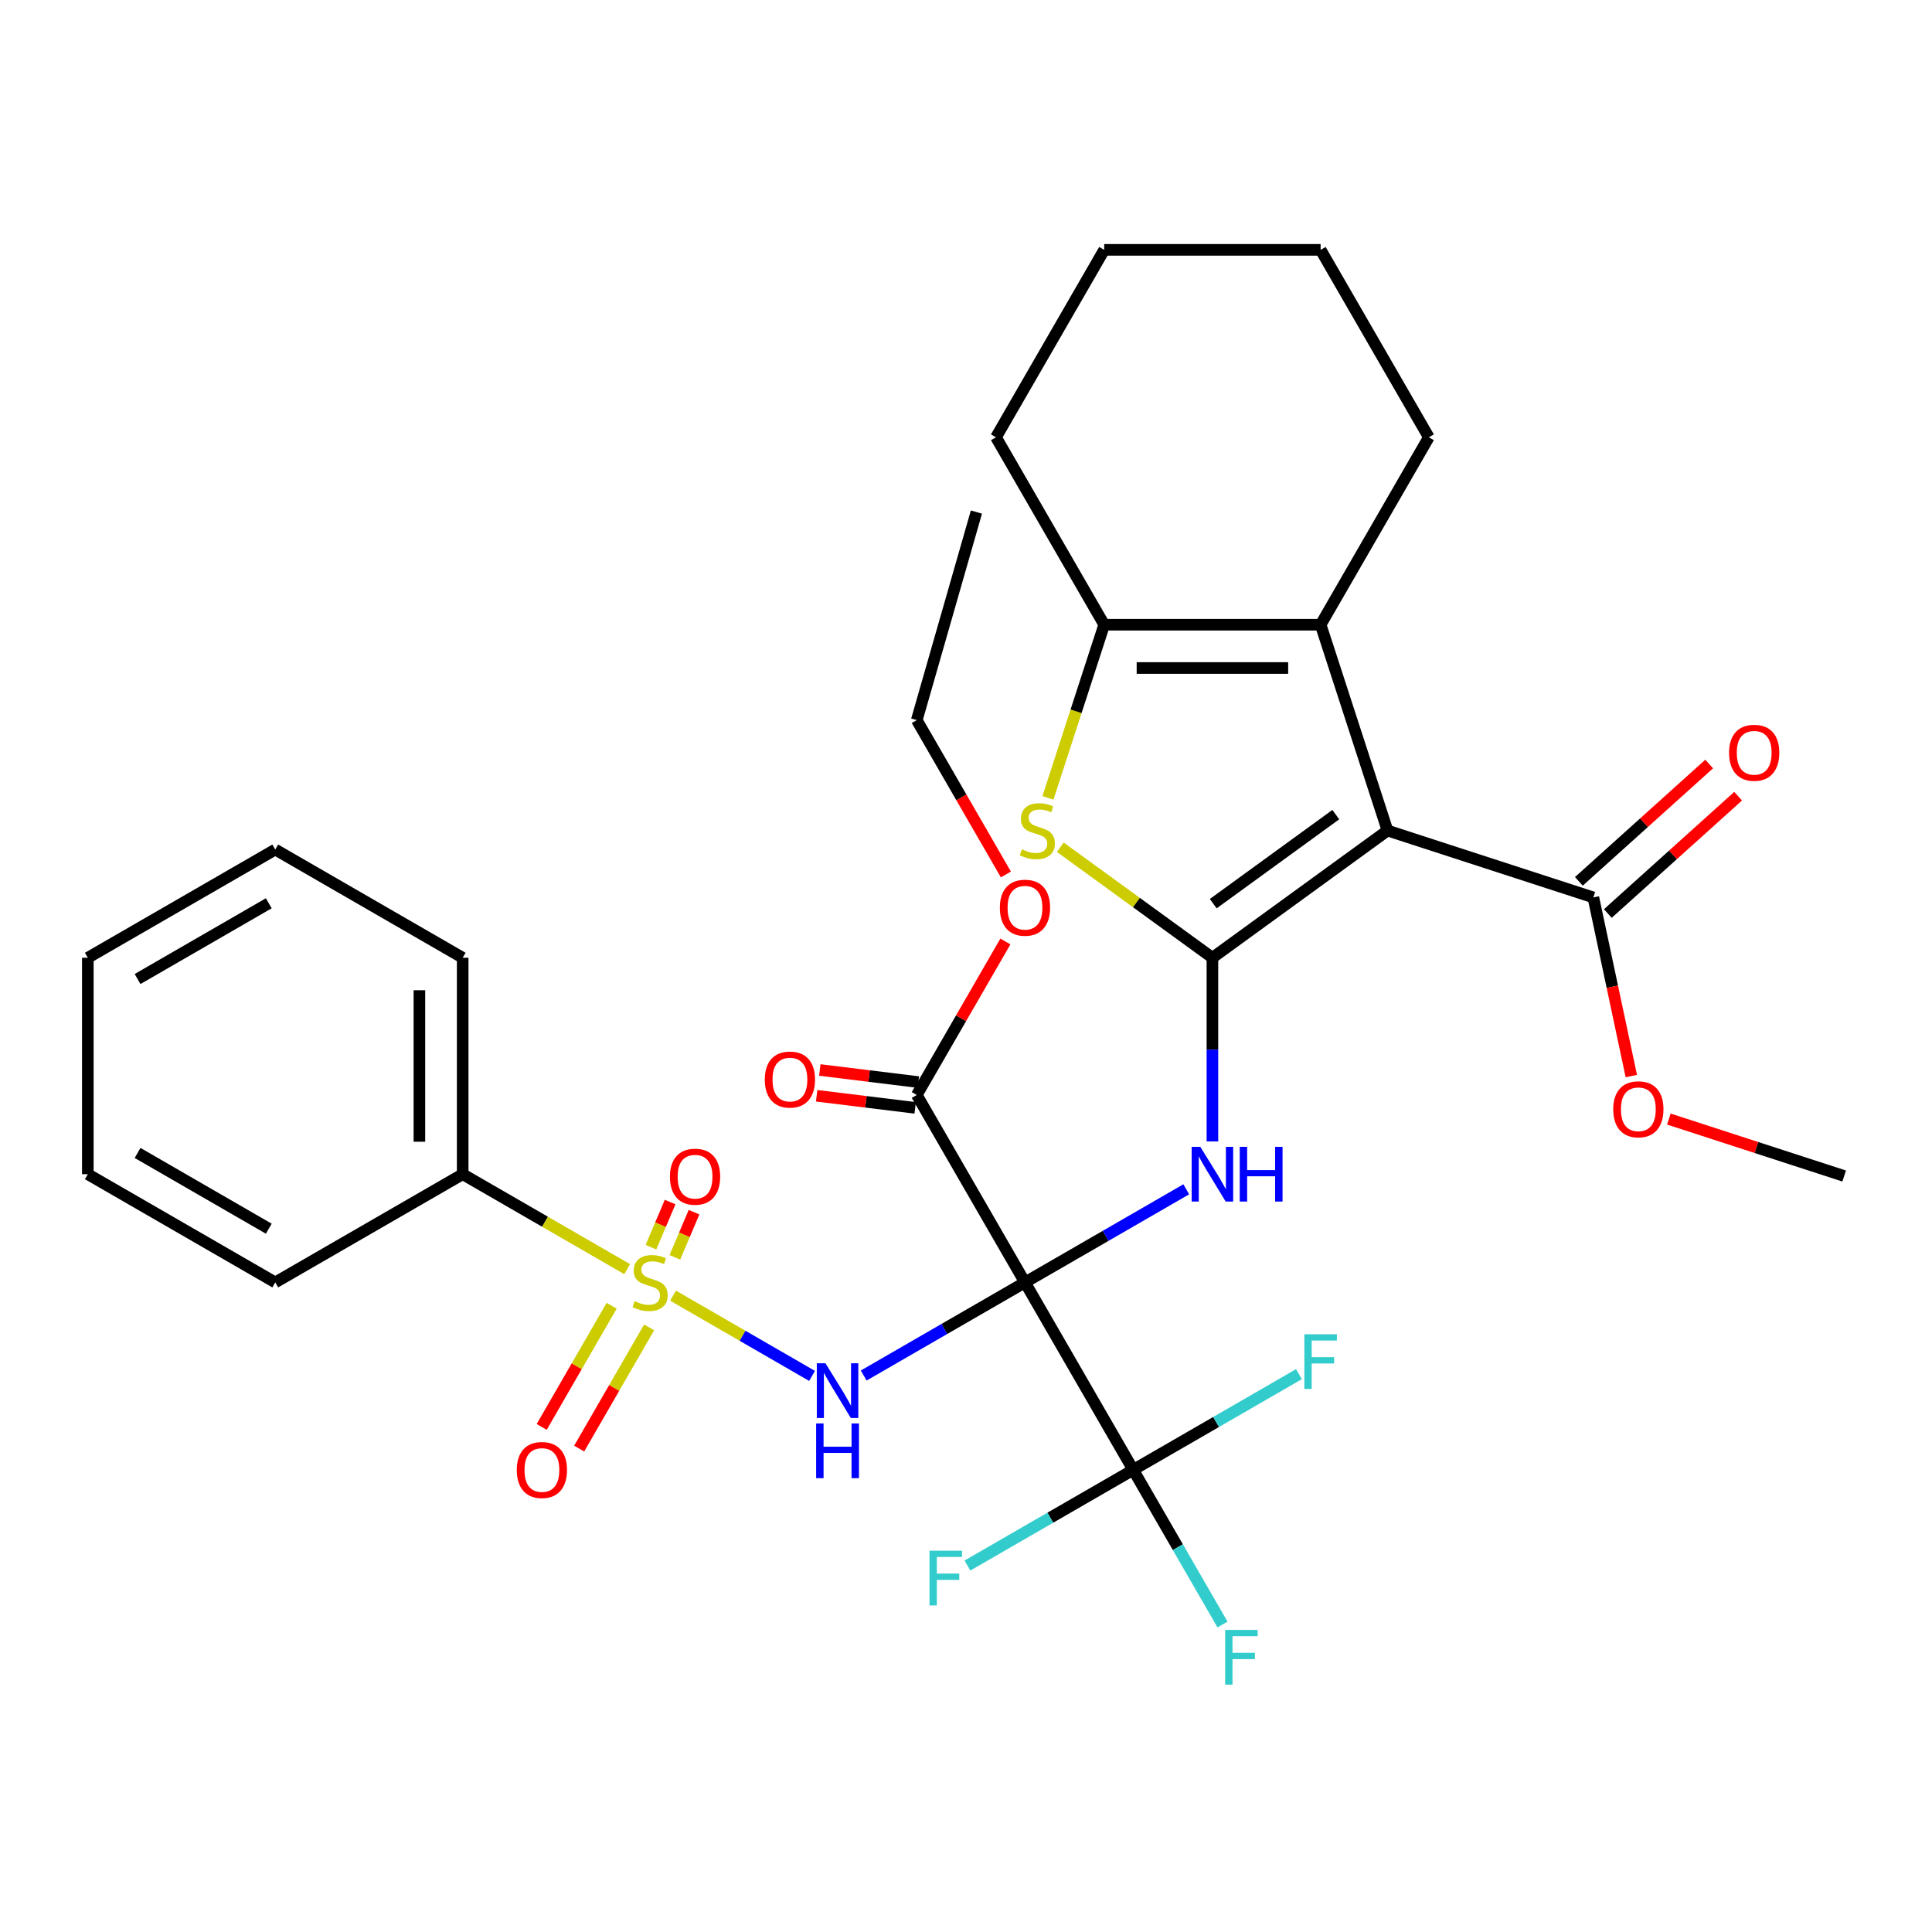 <?xml version='1.0' encoding='iso-8859-1'?>
<svg version='1.1' baseProfile='full'
              xmlns='http://www.w3.org/2000/svg'
                      xmlns:rdkit='http://www.rdkit.org/xml'
                      xmlns:xlink='http://www.w3.org/1999/xlink'
                  xml:space='preserve'
width='1000px' height='1000px' viewBox='0 0 1000 1000'>
<!-- END OF HEADER -->
<rect style='opacity:1.0;fill:#FFFFFF;stroke:none' width='1000' height='1000' x='0' y='0'> </rect>
<path class='bond-2' d='M 530.53,663.774 L 488.792,687.871' style='fill:none;fill-rule:evenodd;stroke:#000000;stroke-width:6px;stroke-linecap:butt;stroke-linejoin:miter;stroke-opacity:1' />
<path class='bond-2' d='M 488.792,687.871 L 447.055,711.968' style='fill:none;fill-rule:evenodd;stroke:#0000FF;stroke-width:6px;stroke-linecap:butt;stroke-linejoin:miter;stroke-opacity:1' />
<path class='bond-4' d='M 530.53,663.774 L 572.267,639.677' style='fill:none;fill-rule:evenodd;stroke:#000000;stroke-width:6px;stroke-linecap:butt;stroke-linejoin:miter;stroke-opacity:1' />
<path class='bond-4' d='M 572.267,639.677 L 614.004,615.58' style='fill:none;fill-rule:evenodd;stroke:#0000FF;stroke-width:6px;stroke-linecap:butt;stroke-linejoin:miter;stroke-opacity:1' />
<path class='bond-7' d='M 530.53,663.774 L 586.541,760.789' style='fill:none;fill-rule:evenodd;stroke:#000000;stroke-width:6px;stroke-linecap:butt;stroke-linejoin:miter;stroke-opacity:1' />
<path class='bond-9' d='M 530.53,663.774 L 474.518,566.759' style='fill:none;fill-rule:evenodd;stroke:#000000;stroke-width:6px;stroke-linecap:butt;stroke-linejoin:miter;stroke-opacity:1' />
<path class='bond-0' d='M 627.545,495.739 L 627.545,543.271' style='fill:none;fill-rule:evenodd;stroke:#000000;stroke-width:6px;stroke-linecap:butt;stroke-linejoin:miter;stroke-opacity:1' />
<path class='bond-0' d='M 627.545,543.271 L 627.545,590.802' style='fill:none;fill-rule:evenodd;stroke:#0000FF;stroke-width:6px;stroke-linecap:butt;stroke-linejoin:miter;stroke-opacity:1' />
<path class='bond-3' d='M 627.545,495.739 L 718.174,429.894' style='fill:none;fill-rule:evenodd;stroke:#000000;stroke-width:6px;stroke-linecap:butt;stroke-linejoin:miter;stroke-opacity:1' />
<path class='bond-3' d='M 627.97,467.737 L 691.41,421.645' style='fill:none;fill-rule:evenodd;stroke:#000000;stroke-width:6px;stroke-linecap:butt;stroke-linejoin:miter;stroke-opacity:1' />
<path class='bond-5' d='M 627.545,495.739 L 588.171,467.132' style='fill:none;fill-rule:evenodd;stroke:#000000;stroke-width:6px;stroke-linecap:butt;stroke-linejoin:miter;stroke-opacity:1' />
<path class='bond-5' d='M 588.171,467.132 L 548.797,438.525' style='fill:none;fill-rule:evenodd;stroke:#CCCC00;stroke-width:6px;stroke-linecap:butt;stroke-linejoin:miter;stroke-opacity:1' />
<path class='bond-1' d='M 348.38,670.633 L 384.349,691.4' style='fill:none;fill-rule:evenodd;stroke:#CCCC00;stroke-width:6px;stroke-linecap:butt;stroke-linejoin:miter;stroke-opacity:1' />
<path class='bond-1' d='M 384.349,691.4 L 420.317,712.166' style='fill:none;fill-rule:evenodd;stroke:#0000FF;stroke-width:6px;stroke-linecap:butt;stroke-linejoin:miter;stroke-opacity:1' />
<path class='bond-11' d='M 349.312,650.792 L 354.271,639.107' style='fill:none;fill-rule:evenodd;stroke:#CCCC00;stroke-width:6px;stroke-linecap:butt;stroke-linejoin:miter;stroke-opacity:1' />
<path class='bond-11' d='M 354.271,639.107 L 359.23,627.423' style='fill:none;fill-rule:evenodd;stroke:#FF0000;stroke-width:6px;stroke-linecap:butt;stroke-linejoin:miter;stroke-opacity:1' />
<path class='bond-11' d='M 336.937,645.54 L 341.897,633.855' style='fill:none;fill-rule:evenodd;stroke:#CCCC00;stroke-width:6px;stroke-linecap:butt;stroke-linejoin:miter;stroke-opacity:1' />
<path class='bond-11' d='M 341.897,633.855 L 346.856,622.171' style='fill:none;fill-rule:evenodd;stroke:#FF0000;stroke-width:6px;stroke-linecap:butt;stroke-linejoin:miter;stroke-opacity:1' />
<path class='bond-12' d='M 316.59,675.854 L 298.483,707.216' style='fill:none;fill-rule:evenodd;stroke:#CCCC00;stroke-width:6px;stroke-linecap:butt;stroke-linejoin:miter;stroke-opacity:1' />
<path class='bond-12' d='M 298.483,707.216 L 280.376,738.578' style='fill:none;fill-rule:evenodd;stroke:#FF0000;stroke-width:6px;stroke-linecap:butt;stroke-linejoin:miter;stroke-opacity:1' />
<path class='bond-12' d='M 335.993,687.056 L 317.886,718.418' style='fill:none;fill-rule:evenodd;stroke:#CCCC00;stroke-width:6px;stroke-linecap:butt;stroke-linejoin:miter;stroke-opacity:1' />
<path class='bond-12' d='M 317.886,718.418 L 299.779,749.78' style='fill:none;fill-rule:evenodd;stroke:#FF0000;stroke-width:6px;stroke-linecap:butt;stroke-linejoin:miter;stroke-opacity:1' />
<path class='bond-13' d='M 324.619,656.915 L 282.052,632.339' style='fill:none;fill-rule:evenodd;stroke:#CCCC00;stroke-width:6px;stroke-linecap:butt;stroke-linejoin:miter;stroke-opacity:1' />
<path class='bond-13' d='M 282.052,632.339 L 239.485,607.763' style='fill:none;fill-rule:evenodd;stroke:#000000;stroke-width:6px;stroke-linecap:butt;stroke-linejoin:miter;stroke-opacity:1' />
<path class='bond-6' d='M 718.174,429.894 L 683.556,323.353' style='fill:none;fill-rule:evenodd;stroke:#000000;stroke-width:6px;stroke-linecap:butt;stroke-linejoin:miter;stroke-opacity:1' />
<path class='bond-10' d='M 718.174,429.894 L 824.714,464.511' style='fill:none;fill-rule:evenodd;stroke:#000000;stroke-width:6px;stroke-linecap:butt;stroke-linejoin:miter;stroke-opacity:1' />
<path class='bond-8' d='M 542.414,412.973 L 556.973,368.163' style='fill:none;fill-rule:evenodd;stroke:#CCCC00;stroke-width:6px;stroke-linecap:butt;stroke-linejoin:miter;stroke-opacity:1' />
<path class='bond-8' d='M 556.973,368.163 L 571.533,323.353' style='fill:none;fill-rule:evenodd;stroke:#000000;stroke-width:6px;stroke-linecap:butt;stroke-linejoin:miter;stroke-opacity:1' />
<path class='bond-21' d='M 683.556,323.353 L 739.568,226.338' style='fill:none;fill-rule:evenodd;stroke:#000000;stroke-width:6px;stroke-linecap:butt;stroke-linejoin:miter;stroke-opacity:1' />
<path class='bond-33' d='M 683.556,323.353 L 571.533,323.353' style='fill:none;fill-rule:evenodd;stroke:#000000;stroke-width:6px;stroke-linecap:butt;stroke-linejoin:miter;stroke-opacity:1' />
<path class='bond-33' d='M 666.753,345.758 L 588.337,345.758' style='fill:none;fill-rule:evenodd;stroke:#000000;stroke-width:6px;stroke-linecap:butt;stroke-linejoin:miter;stroke-opacity:1' />
<path class='bond-16' d='M 586.541,760.789 L 609.651,800.816' style='fill:none;fill-rule:evenodd;stroke:#000000;stroke-width:6px;stroke-linecap:butt;stroke-linejoin:miter;stroke-opacity:1' />
<path class='bond-16' d='M 609.651,800.816 L 632.761,840.844' style='fill:none;fill-rule:evenodd;stroke:#33CCCC;stroke-width:6px;stroke-linecap:butt;stroke-linejoin:miter;stroke-opacity:1' />
<path class='bond-17' d='M 586.541,760.789 L 543.644,785.556' style='fill:none;fill-rule:evenodd;stroke:#000000;stroke-width:6px;stroke-linecap:butt;stroke-linejoin:miter;stroke-opacity:1' />
<path class='bond-17' d='M 543.644,785.556 L 500.747,810.323' style='fill:none;fill-rule:evenodd;stroke:#33CCCC;stroke-width:6px;stroke-linecap:butt;stroke-linejoin:miter;stroke-opacity:1' />
<path class='bond-18' d='M 586.541,760.789 L 629.439,736.023' style='fill:none;fill-rule:evenodd;stroke:#000000;stroke-width:6px;stroke-linecap:butt;stroke-linejoin:miter;stroke-opacity:1' />
<path class='bond-18' d='M 629.439,736.023 L 672.336,711.256' style='fill:none;fill-rule:evenodd;stroke:#33CCCC;stroke-width:6px;stroke-linecap:butt;stroke-linejoin:miter;stroke-opacity:1' />
<path class='bond-22' d='M 571.533,323.353 L 515.521,226.338' style='fill:none;fill-rule:evenodd;stroke:#000000;stroke-width:6px;stroke-linecap:butt;stroke-linejoin:miter;stroke-opacity:1' />
<path class='bond-14' d='M 475.337,560.088 L 449.837,556.956' style='fill:none;fill-rule:evenodd;stroke:#000000;stroke-width:6px;stroke-linecap:butt;stroke-linejoin:miter;stroke-opacity:1' />
<path class='bond-14' d='M 449.837,556.956 L 424.336,553.824' style='fill:none;fill-rule:evenodd;stroke:#FF0000;stroke-width:6px;stroke-linecap:butt;stroke-linejoin:miter;stroke-opacity:1' />
<path class='bond-14' d='M 473.699,573.43 L 448.198,570.299' style='fill:none;fill-rule:evenodd;stroke:#000000;stroke-width:6px;stroke-linecap:butt;stroke-linejoin:miter;stroke-opacity:1' />
<path class='bond-14' d='M 448.198,570.299 L 422.697,567.167' style='fill:none;fill-rule:evenodd;stroke:#FF0000;stroke-width:6px;stroke-linecap:butt;stroke-linejoin:miter;stroke-opacity:1' />
<path class='bond-19' d='M 474.518,566.759 L 497.455,527.032' style='fill:none;fill-rule:evenodd;stroke:#000000;stroke-width:6px;stroke-linecap:butt;stroke-linejoin:miter;stroke-opacity:1' />
<path class='bond-19' d='M 497.455,527.032 L 520.391,487.305' style='fill:none;fill-rule:evenodd;stroke:#FF0000;stroke-width:6px;stroke-linecap:butt;stroke-linejoin:miter;stroke-opacity:1' />
<path class='bond-15' d='M 832.21,472.836 L 865.934,442.47' style='fill:none;fill-rule:evenodd;stroke:#000000;stroke-width:6px;stroke-linecap:butt;stroke-linejoin:miter;stroke-opacity:1' />
<path class='bond-15' d='M 865.934,442.47 L 899.659,412.104' style='fill:none;fill-rule:evenodd;stroke:#FF0000;stroke-width:6px;stroke-linecap:butt;stroke-linejoin:miter;stroke-opacity:1' />
<path class='bond-15' d='M 817.218,456.186 L 850.943,425.82' style='fill:none;fill-rule:evenodd;stroke:#000000;stroke-width:6px;stroke-linecap:butt;stroke-linejoin:miter;stroke-opacity:1' />
<path class='bond-15' d='M 850.943,425.82 L 884.667,395.454' style='fill:none;fill-rule:evenodd;stroke:#FF0000;stroke-width:6px;stroke-linecap:butt;stroke-linejoin:miter;stroke-opacity:1' />
<path class='bond-20' d='M 824.714,464.511 L 834.54,510.738' style='fill:none;fill-rule:evenodd;stroke:#000000;stroke-width:6px;stroke-linecap:butt;stroke-linejoin:miter;stroke-opacity:1' />
<path class='bond-20' d='M 834.54,510.738 L 844.366,556.965' style='fill:none;fill-rule:evenodd;stroke:#FF0000;stroke-width:6px;stroke-linecap:butt;stroke-linejoin:miter;stroke-opacity:1' />
<path class='bond-23' d='M 239.485,607.763 L 239.485,495.739' style='fill:none;fill-rule:evenodd;stroke:#000000;stroke-width:6px;stroke-linecap:butt;stroke-linejoin:miter;stroke-opacity:1' />
<path class='bond-23' d='M 217.08,590.959 L 217.08,512.543' style='fill:none;fill-rule:evenodd;stroke:#000000;stroke-width:6px;stroke-linecap:butt;stroke-linejoin:miter;stroke-opacity:1' />
<path class='bond-24' d='M 239.485,607.763 L 142.47,663.774' style='fill:none;fill-rule:evenodd;stroke:#000000;stroke-width:6px;stroke-linecap:butt;stroke-linejoin:miter;stroke-opacity:1' />
<path class='bond-25' d='M 520.645,452.624 L 497.582,412.676' style='fill:none;fill-rule:evenodd;stroke:#FF0000;stroke-width:6px;stroke-linecap:butt;stroke-linejoin:miter;stroke-opacity:1' />
<path class='bond-25' d='M 497.582,412.676 L 474.518,372.729' style='fill:none;fill-rule:evenodd;stroke:#000000;stroke-width:6px;stroke-linecap:butt;stroke-linejoin:miter;stroke-opacity:1' />
<path class='bond-26' d='M 863.806,579.22 L 909.175,593.962' style='fill:none;fill-rule:evenodd;stroke:#FF0000;stroke-width:6px;stroke-linecap:butt;stroke-linejoin:miter;stroke-opacity:1' />
<path class='bond-26' d='M 909.175,593.962 L 954.545,608.703' style='fill:none;fill-rule:evenodd;stroke:#000000;stroke-width:6px;stroke-linecap:butt;stroke-linejoin:miter;stroke-opacity:1' />
<path class='bond-27' d='M 739.568,226.338 L 683.556,129.323' style='fill:none;fill-rule:evenodd;stroke:#000000;stroke-width:6px;stroke-linecap:butt;stroke-linejoin:miter;stroke-opacity:1' />
<path class='bond-28' d='M 515.521,226.338 L 571.533,129.323' style='fill:none;fill-rule:evenodd;stroke:#000000;stroke-width:6px;stroke-linecap:butt;stroke-linejoin:miter;stroke-opacity:1' />
<path class='bond-30' d='M 239.485,495.739 L 142.47,439.728' style='fill:none;fill-rule:evenodd;stroke:#000000;stroke-width:6px;stroke-linecap:butt;stroke-linejoin:miter;stroke-opacity:1' />
<path class='bond-31' d='M 142.47,663.774 L 45.455,607.763' style='fill:none;fill-rule:evenodd;stroke:#000000;stroke-width:6px;stroke-linecap:butt;stroke-linejoin:miter;stroke-opacity:1' />
<path class='bond-31' d='M 139.12,635.969 L 71.209,596.761' style='fill:none;fill-rule:evenodd;stroke:#000000;stroke-width:6px;stroke-linecap:butt;stroke-linejoin:miter;stroke-opacity:1' />
<path class='bond-29' d='M 474.518,372.729 L 505.39,265.044' style='fill:none;fill-rule:evenodd;stroke:#000000;stroke-width:6px;stroke-linecap:butt;stroke-linejoin:miter;stroke-opacity:1' />
<path class='bond-34' d='M 683.556,129.323 L 571.533,129.323' style='fill:none;fill-rule:evenodd;stroke:#000000;stroke-width:6px;stroke-linecap:butt;stroke-linejoin:miter;stroke-opacity:1' />
<path class='bond-35' d='M 142.47,439.728 L 45.455,495.739' style='fill:none;fill-rule:evenodd;stroke:#000000;stroke-width:6px;stroke-linecap:butt;stroke-linejoin:miter;stroke-opacity:1' />
<path class='bond-35' d='M 139.12,467.532 L 71.209,506.74' style='fill:none;fill-rule:evenodd;stroke:#000000;stroke-width:6px;stroke-linecap:butt;stroke-linejoin:miter;stroke-opacity:1' />
<path class='bond-32' d='M 45.455,607.763 L 45.455,495.739' style='fill:none;fill-rule:evenodd;stroke:#000000;stroke-width:6px;stroke-linecap:butt;stroke-linejoin:miter;stroke-opacity:1' />
<path  class='atom-2' d='M 328.5 673.494
Q 328.82 673.614, 330.14 674.174
Q 331.46 674.734, 332.9 675.094
Q 334.38 675.414, 335.82 675.414
Q 338.5 675.414, 340.06 674.134
Q 341.62 672.814, 341.62 670.534
Q 341.62 668.974, 340.82 668.014
Q 340.06 667.054, 338.86 666.534
Q 337.66 666.014, 335.66 665.414
Q 333.14 664.654, 331.62 663.934
Q 330.14 663.214, 329.06 661.694
Q 328.02 660.174, 328.02 657.614
Q 328.02 654.054, 330.42 651.854
Q 332.86 649.654, 337.66 649.654
Q 340.94 649.654, 344.66 651.214
L 343.74 654.294
Q 340.34 652.894, 337.78 652.894
Q 335.02 652.894, 333.5 654.054
Q 331.98 655.174, 332.02 657.134
Q 332.02 658.654, 332.78 659.574
Q 333.58 660.494, 334.7 661.014
Q 335.86 661.534, 337.78 662.134
Q 340.34 662.934, 341.86 663.734
Q 343.38 664.534, 344.46 666.174
Q 345.58 667.774, 345.58 670.534
Q 345.58 674.454, 342.94 676.574
Q 340.34 678.654, 335.98 678.654
Q 333.46 678.654, 331.54 678.094
Q 329.66 677.574, 327.42 676.654
L 328.5 673.494
' fill='#CCCC00'/>
<path  class='atom-3' d='M 427.255 705.626
L 436.535 720.626
Q 437.455 722.106, 438.935 724.786
Q 440.415 727.466, 440.495 727.626
L 440.495 705.626
L 444.255 705.626
L 444.255 733.946
L 440.375 733.946
L 430.415 717.546
Q 429.255 715.626, 428.015 713.426
Q 426.815 711.226, 426.455 710.546
L 426.455 733.946
L 422.775 733.946
L 422.775 705.626
L 427.255 705.626
' fill='#0000FF'/>
<path  class='atom-3' d='M 422.435 736.778
L 426.275 736.778
L 426.275 748.818
L 440.755 748.818
L 440.755 736.778
L 444.595 736.778
L 444.595 765.098
L 440.755 765.098
L 440.755 752.018
L 426.275 752.018
L 426.275 765.098
L 422.435 765.098
L 422.435 736.778
' fill='#0000FF'/>
<path  class='atom-5' d='M 621.285 593.603
L 630.565 608.603
Q 631.485 610.083, 632.965 612.763
Q 634.445 615.443, 634.525 615.603
L 634.525 593.603
L 638.285 593.603
L 638.285 621.923
L 634.405 621.923
L 624.445 605.523
Q 623.285 603.603, 622.045 601.403
Q 620.845 599.203, 620.485 598.523
L 620.485 621.923
L 616.805 621.923
L 616.805 593.603
L 621.285 593.603
' fill='#0000FF'/>
<path  class='atom-5' d='M 641.685 593.603
L 645.525 593.603
L 645.525 605.643
L 660.005 605.643
L 660.005 593.603
L 663.845 593.603
L 663.845 621.923
L 660.005 621.923
L 660.005 608.843
L 645.525 608.843
L 645.525 621.923
L 641.685 621.923
L 641.685 593.603
' fill='#0000FF'/>
<path  class='atom-6' d='M 528.916 439.614
Q 529.236 439.734, 530.556 440.294
Q 531.876 440.854, 533.316 441.214
Q 534.796 441.534, 536.236 441.534
Q 538.916 441.534, 540.476 440.254
Q 542.036 438.934, 542.036 436.654
Q 542.036 435.094, 541.236 434.134
Q 540.476 433.174, 539.276 432.654
Q 538.076 432.134, 536.076 431.534
Q 533.556 430.774, 532.036 430.054
Q 530.556 429.334, 529.476 427.814
Q 528.436 426.294, 528.436 423.734
Q 528.436 420.174, 530.836 417.974
Q 533.276 415.774, 538.076 415.774
Q 541.356 415.774, 545.076 417.334
L 544.156 420.414
Q 540.756 419.014, 538.196 419.014
Q 535.436 419.014, 533.916 420.174
Q 532.396 421.294, 532.436 423.254
Q 532.436 424.774, 533.196 425.694
Q 533.996 426.614, 535.116 427.134
Q 536.276 427.654, 538.196 428.254
Q 540.756 429.054, 542.276 429.854
Q 543.796 430.654, 544.876 432.294
Q 545.996 433.894, 545.996 436.654
Q 545.996 440.574, 543.356 442.694
Q 540.756 444.774, 536.396 444.774
Q 533.876 444.774, 531.956 444.214
Q 530.076 443.694, 527.836 442.774
L 528.916 439.614
' fill='#CCCC00'/>
<path  class='atom-12' d='M 346.76 609.052
Q 346.76 602.252, 350.12 598.452
Q 353.48 594.652, 359.76 594.652
Q 366.04 594.652, 369.4 598.452
Q 372.76 602.252, 372.76 609.052
Q 372.76 615.932, 369.36 619.852
Q 365.96 623.732, 359.76 623.732
Q 353.52 623.732, 350.12 619.852
Q 346.76 615.972, 346.76 609.052
M 359.76 620.532
Q 364.08 620.532, 366.4 617.652
Q 368.76 614.732, 368.76 609.052
Q 368.76 603.492, 366.4 600.692
Q 364.08 597.852, 359.76 597.852
Q 355.44 597.852, 353.08 600.652
Q 350.76 603.452, 350.76 609.052
Q 350.76 614.772, 353.08 617.652
Q 355.44 620.532, 359.76 620.532
' fill='#FF0000'/>
<path  class='atom-13' d='M 267.488 760.869
Q 267.488 754.069, 270.848 750.269
Q 274.208 746.469, 280.488 746.469
Q 286.768 746.469, 290.128 750.269
Q 293.488 754.069, 293.488 760.869
Q 293.488 767.749, 290.088 771.669
Q 286.688 775.549, 280.488 775.549
Q 274.248 775.549, 270.848 771.669
Q 267.488 767.789, 267.488 760.869
M 280.488 772.349
Q 284.808 772.349, 287.128 769.469
Q 289.488 766.549, 289.488 760.869
Q 289.488 755.309, 287.128 752.509
Q 284.808 749.669, 280.488 749.669
Q 276.168 749.669, 273.808 752.469
Q 271.488 755.269, 271.488 760.869
Q 271.488 766.589, 273.808 769.469
Q 276.168 772.349, 280.488 772.349
' fill='#FF0000'/>
<path  class='atom-15' d='M 395.863 558.776
Q 395.863 551.976, 399.223 548.176
Q 402.583 544.376, 408.863 544.376
Q 415.143 544.376, 418.503 548.176
Q 421.863 551.976, 421.863 558.776
Q 421.863 565.656, 418.463 569.576
Q 415.063 573.456, 408.863 573.456
Q 402.623 573.456, 399.223 569.576
Q 395.863 565.696, 395.863 558.776
M 408.863 570.256
Q 413.183 570.256, 415.503 567.376
Q 417.863 564.456, 417.863 558.776
Q 417.863 553.216, 415.503 550.416
Q 413.183 547.576, 408.863 547.576
Q 404.543 547.576, 402.183 550.376
Q 399.863 553.176, 399.863 558.776
Q 399.863 564.496, 402.183 567.376
Q 404.543 570.256, 408.863 570.256
' fill='#FF0000'/>
<path  class='atom-16' d='M 894.964 389.632
Q 894.964 382.832, 898.324 379.032
Q 901.684 375.232, 907.964 375.232
Q 914.244 375.232, 917.604 379.032
Q 920.964 382.832, 920.964 389.632
Q 920.964 396.512, 917.564 400.432
Q 914.164 404.312, 907.964 404.312
Q 901.724 404.312, 898.324 400.432
Q 894.964 396.552, 894.964 389.632
M 907.964 401.112
Q 912.284 401.112, 914.604 398.232
Q 916.964 395.312, 916.964 389.632
Q 916.964 384.072, 914.604 381.272
Q 912.284 378.432, 907.964 378.432
Q 903.644 378.432, 901.284 381.232
Q 898.964 384.032, 898.964 389.632
Q 898.964 395.352, 901.284 398.232
Q 903.644 401.112, 907.964 401.112
' fill='#FF0000'/>
<path  class='atom-17' d='M 634.133 843.644
L 650.973 843.644
L 650.973 846.884
L 637.933 846.884
L 637.933 855.484
L 649.533 855.484
L 649.533 858.764
L 637.933 858.764
L 637.933 871.964
L 634.133 871.964
L 634.133 843.644
' fill='#33CCCC'/>
<path  class='atom-18' d='M 481.106 802.641
L 497.946 802.641
L 497.946 805.881
L 484.906 805.881
L 484.906 814.481
L 496.506 814.481
L 496.506 817.761
L 484.906 817.761
L 484.906 830.961
L 481.106 830.961
L 481.106 802.641
' fill='#33CCCC'/>
<path  class='atom-19' d='M 675.136 690.618
L 691.976 690.618
L 691.976 693.858
L 678.936 693.858
L 678.936 702.458
L 690.536 702.458
L 690.536 705.738
L 678.936 705.738
L 678.936 718.938
L 675.136 718.938
L 675.136 690.618
' fill='#33CCCC'/>
<path  class='atom-20' d='M 517.53 469.824
Q 517.53 463.024, 520.89 459.224
Q 524.25 455.424, 530.53 455.424
Q 536.81 455.424, 540.17 459.224
Q 543.53 463.024, 543.53 469.824
Q 543.53 476.704, 540.13 480.624
Q 536.73 484.504, 530.53 484.504
Q 524.29 484.504, 520.89 480.624
Q 517.53 476.744, 517.53 469.824
M 530.53 481.304
Q 534.85 481.304, 537.17 478.424
Q 539.53 475.504, 539.53 469.824
Q 539.53 464.264, 537.17 461.464
Q 534.85 458.624, 530.53 458.624
Q 526.21 458.624, 523.85 461.424
Q 521.53 464.224, 521.53 469.824
Q 521.53 475.544, 523.85 478.424
Q 526.21 481.304, 530.53 481.304
' fill='#FF0000'/>
<path  class='atom-21' d='M 835.005 574.166
Q 835.005 567.366, 838.365 563.566
Q 841.725 559.766, 848.005 559.766
Q 854.285 559.766, 857.645 563.566
Q 861.005 567.366, 861.005 574.166
Q 861.005 581.046, 857.605 584.966
Q 854.205 588.846, 848.005 588.846
Q 841.765 588.846, 838.365 584.966
Q 835.005 581.086, 835.005 574.166
M 848.005 585.646
Q 852.325 585.646, 854.645 582.766
Q 857.005 579.846, 857.005 574.166
Q 857.005 568.606, 854.645 565.806
Q 852.325 562.966, 848.005 562.966
Q 843.685 562.966, 841.325 565.766
Q 839.005 568.566, 839.005 574.166
Q 839.005 579.886, 841.325 582.766
Q 843.685 585.646, 848.005 585.646
' fill='#FF0000'/>
</svg>
